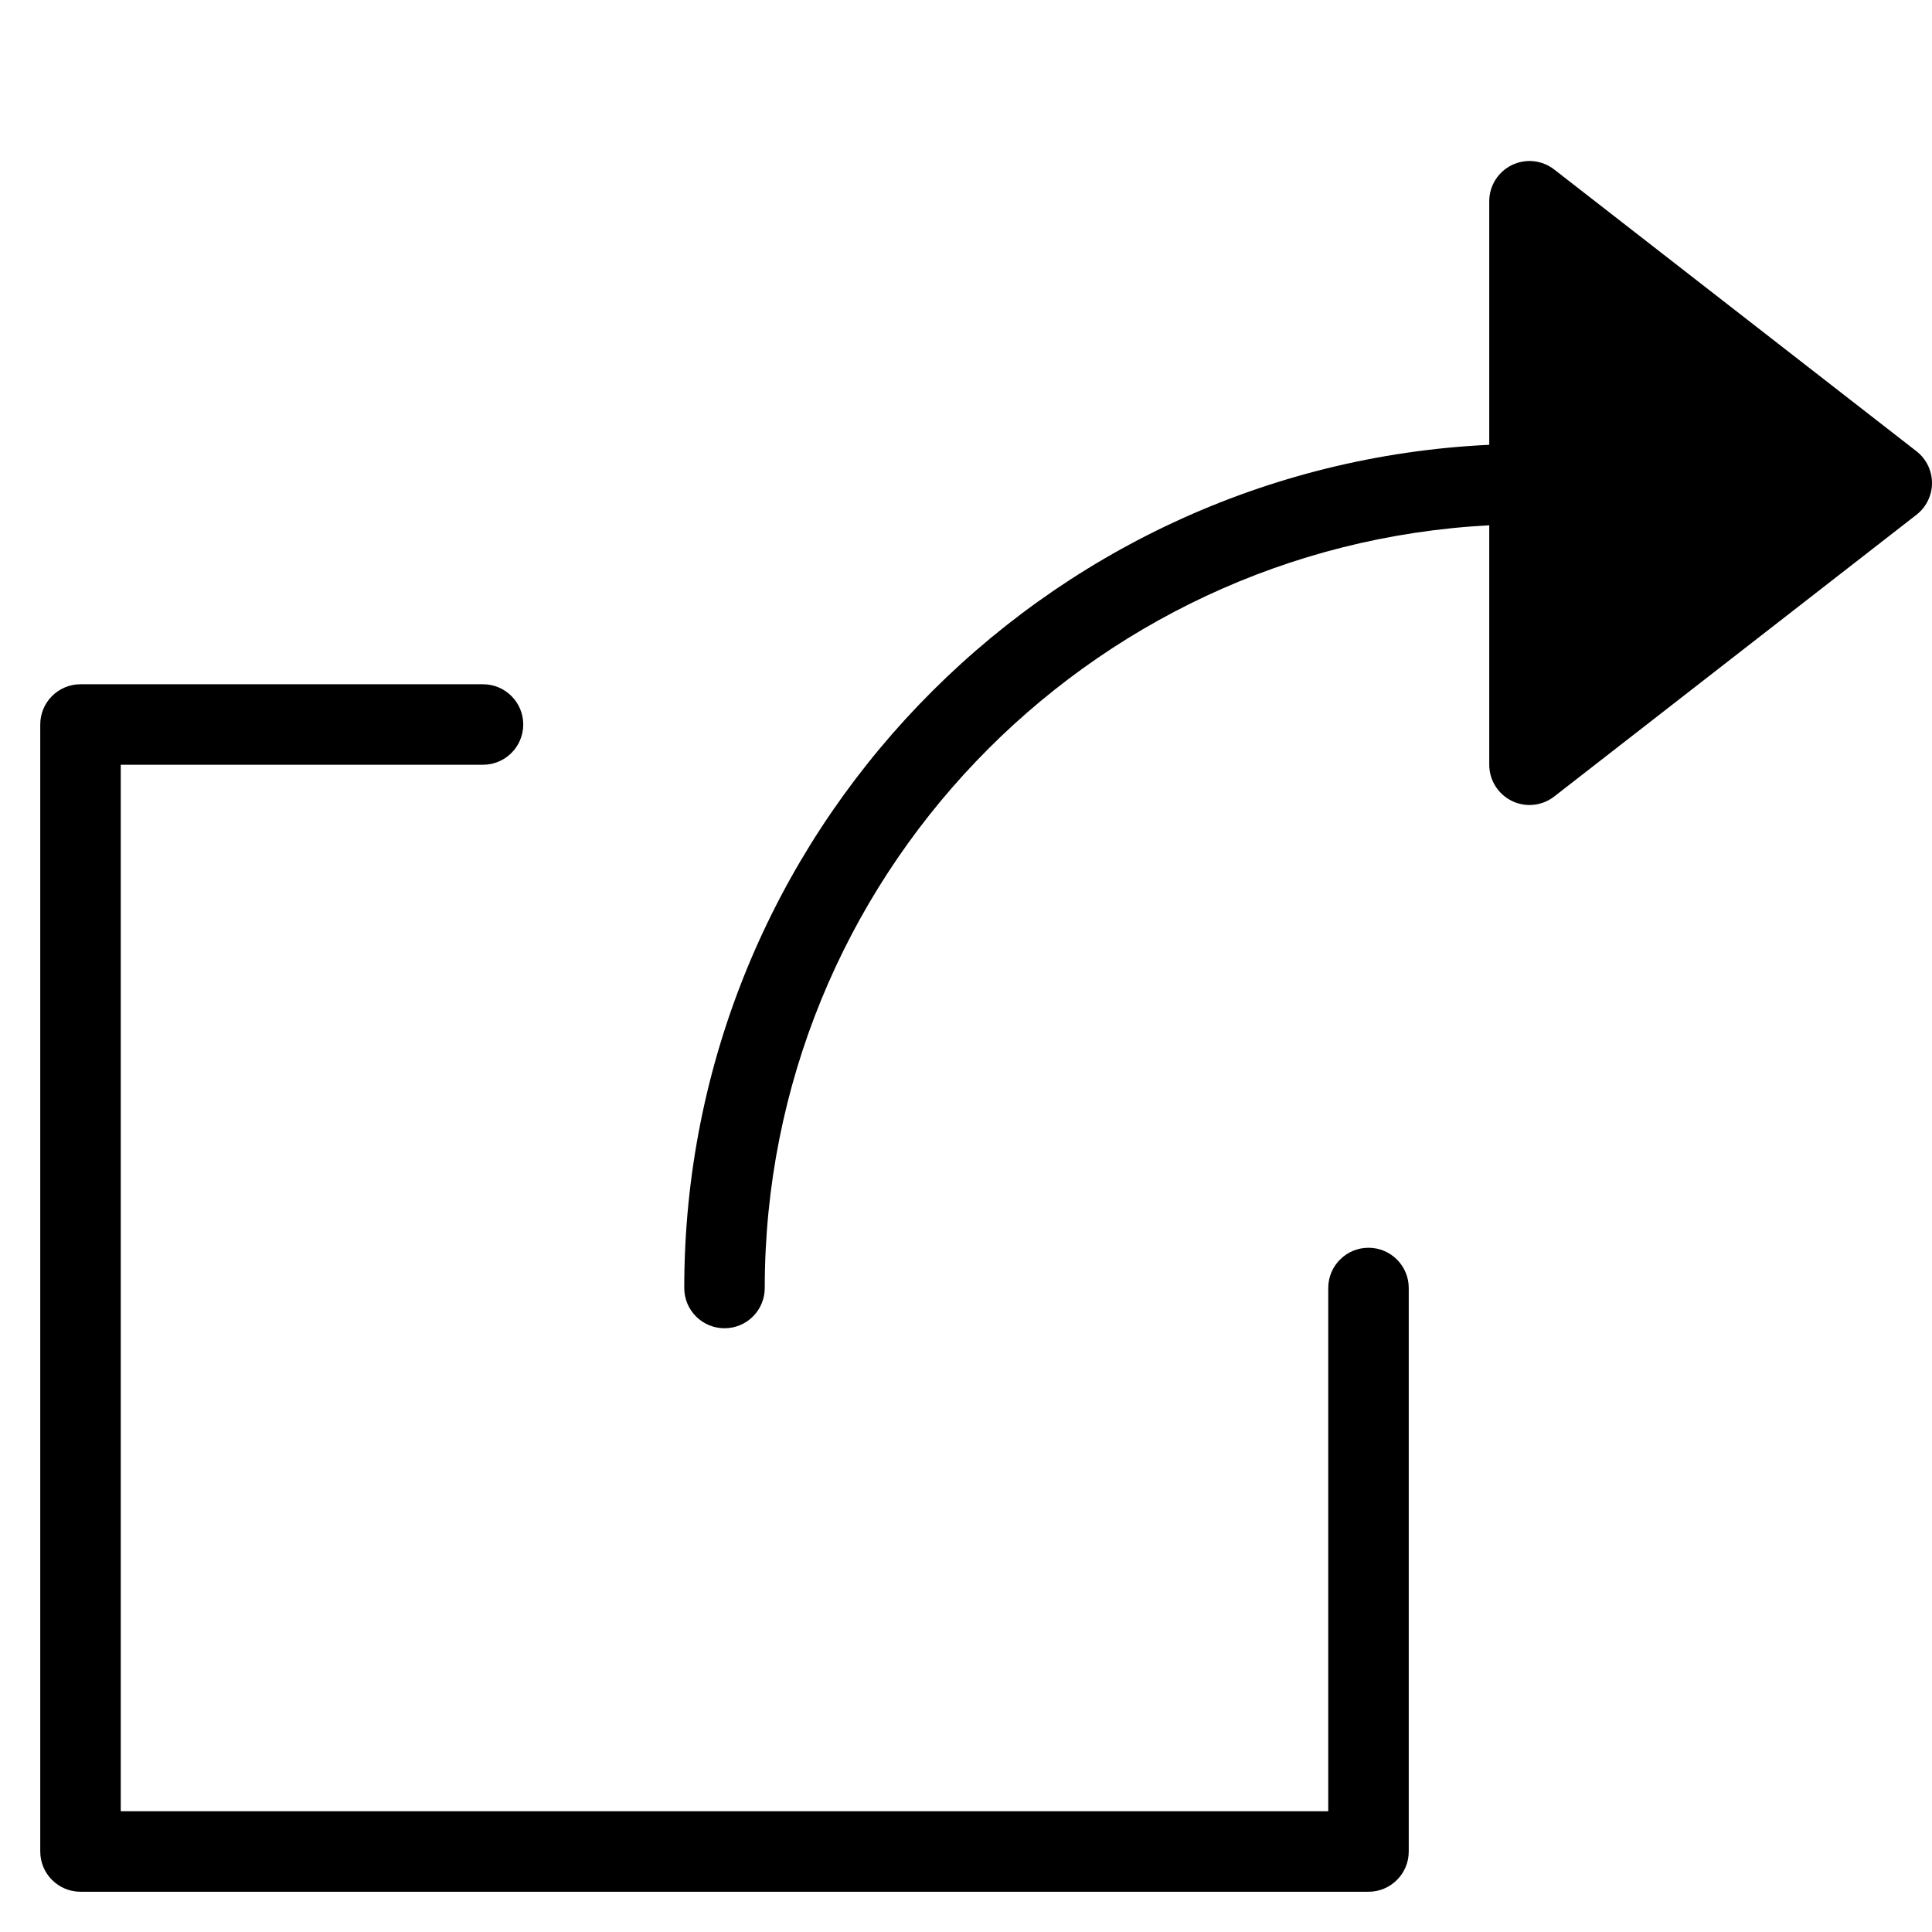 <svg xmlns="http://www.w3.org/2000/svg" width="48" height="48" viewBox="0 0 48 48"><g class="nc-icon-wrapper" fill="#000000"><path fill="#000000" d="M34,47H2c-0.552,0-1-0.448-1-1V18c0-0.552,0.448-1,1-1h10c0.552,0,1,0.448,1,1v0c0,0.552-0.448,1-1,1H3v26 h30V32c0-0.552,0.448-1,1-1l0,0c0.552,0,1,0.448,1,1v14C35,46.552,34.552,47,34,47z"></path> <path data-color="color-2" d="M47.614,11.211l-9-7c-0.303-0.235-0.71-0.277-1.054-0.109C37.218,4.27,37,4.618,37,5v6.051 C25.887,11.578,17,20.758,17,32c0,0.552,0.447,1,1,1s1-0.448,1-1c0-10.139,7.989-18.424,18-18.949V19 c0,0.382,0.218,0.73,0.561,0.898C37.7,19.967,37.851,20,38,20c0.218,0,0.435-0.071,0.614-0.211l9-7C47.857,12.6,48,12.309,48,12 C48,11.691,47.857,11.4,47.614,11.211z"></path></g></svg>